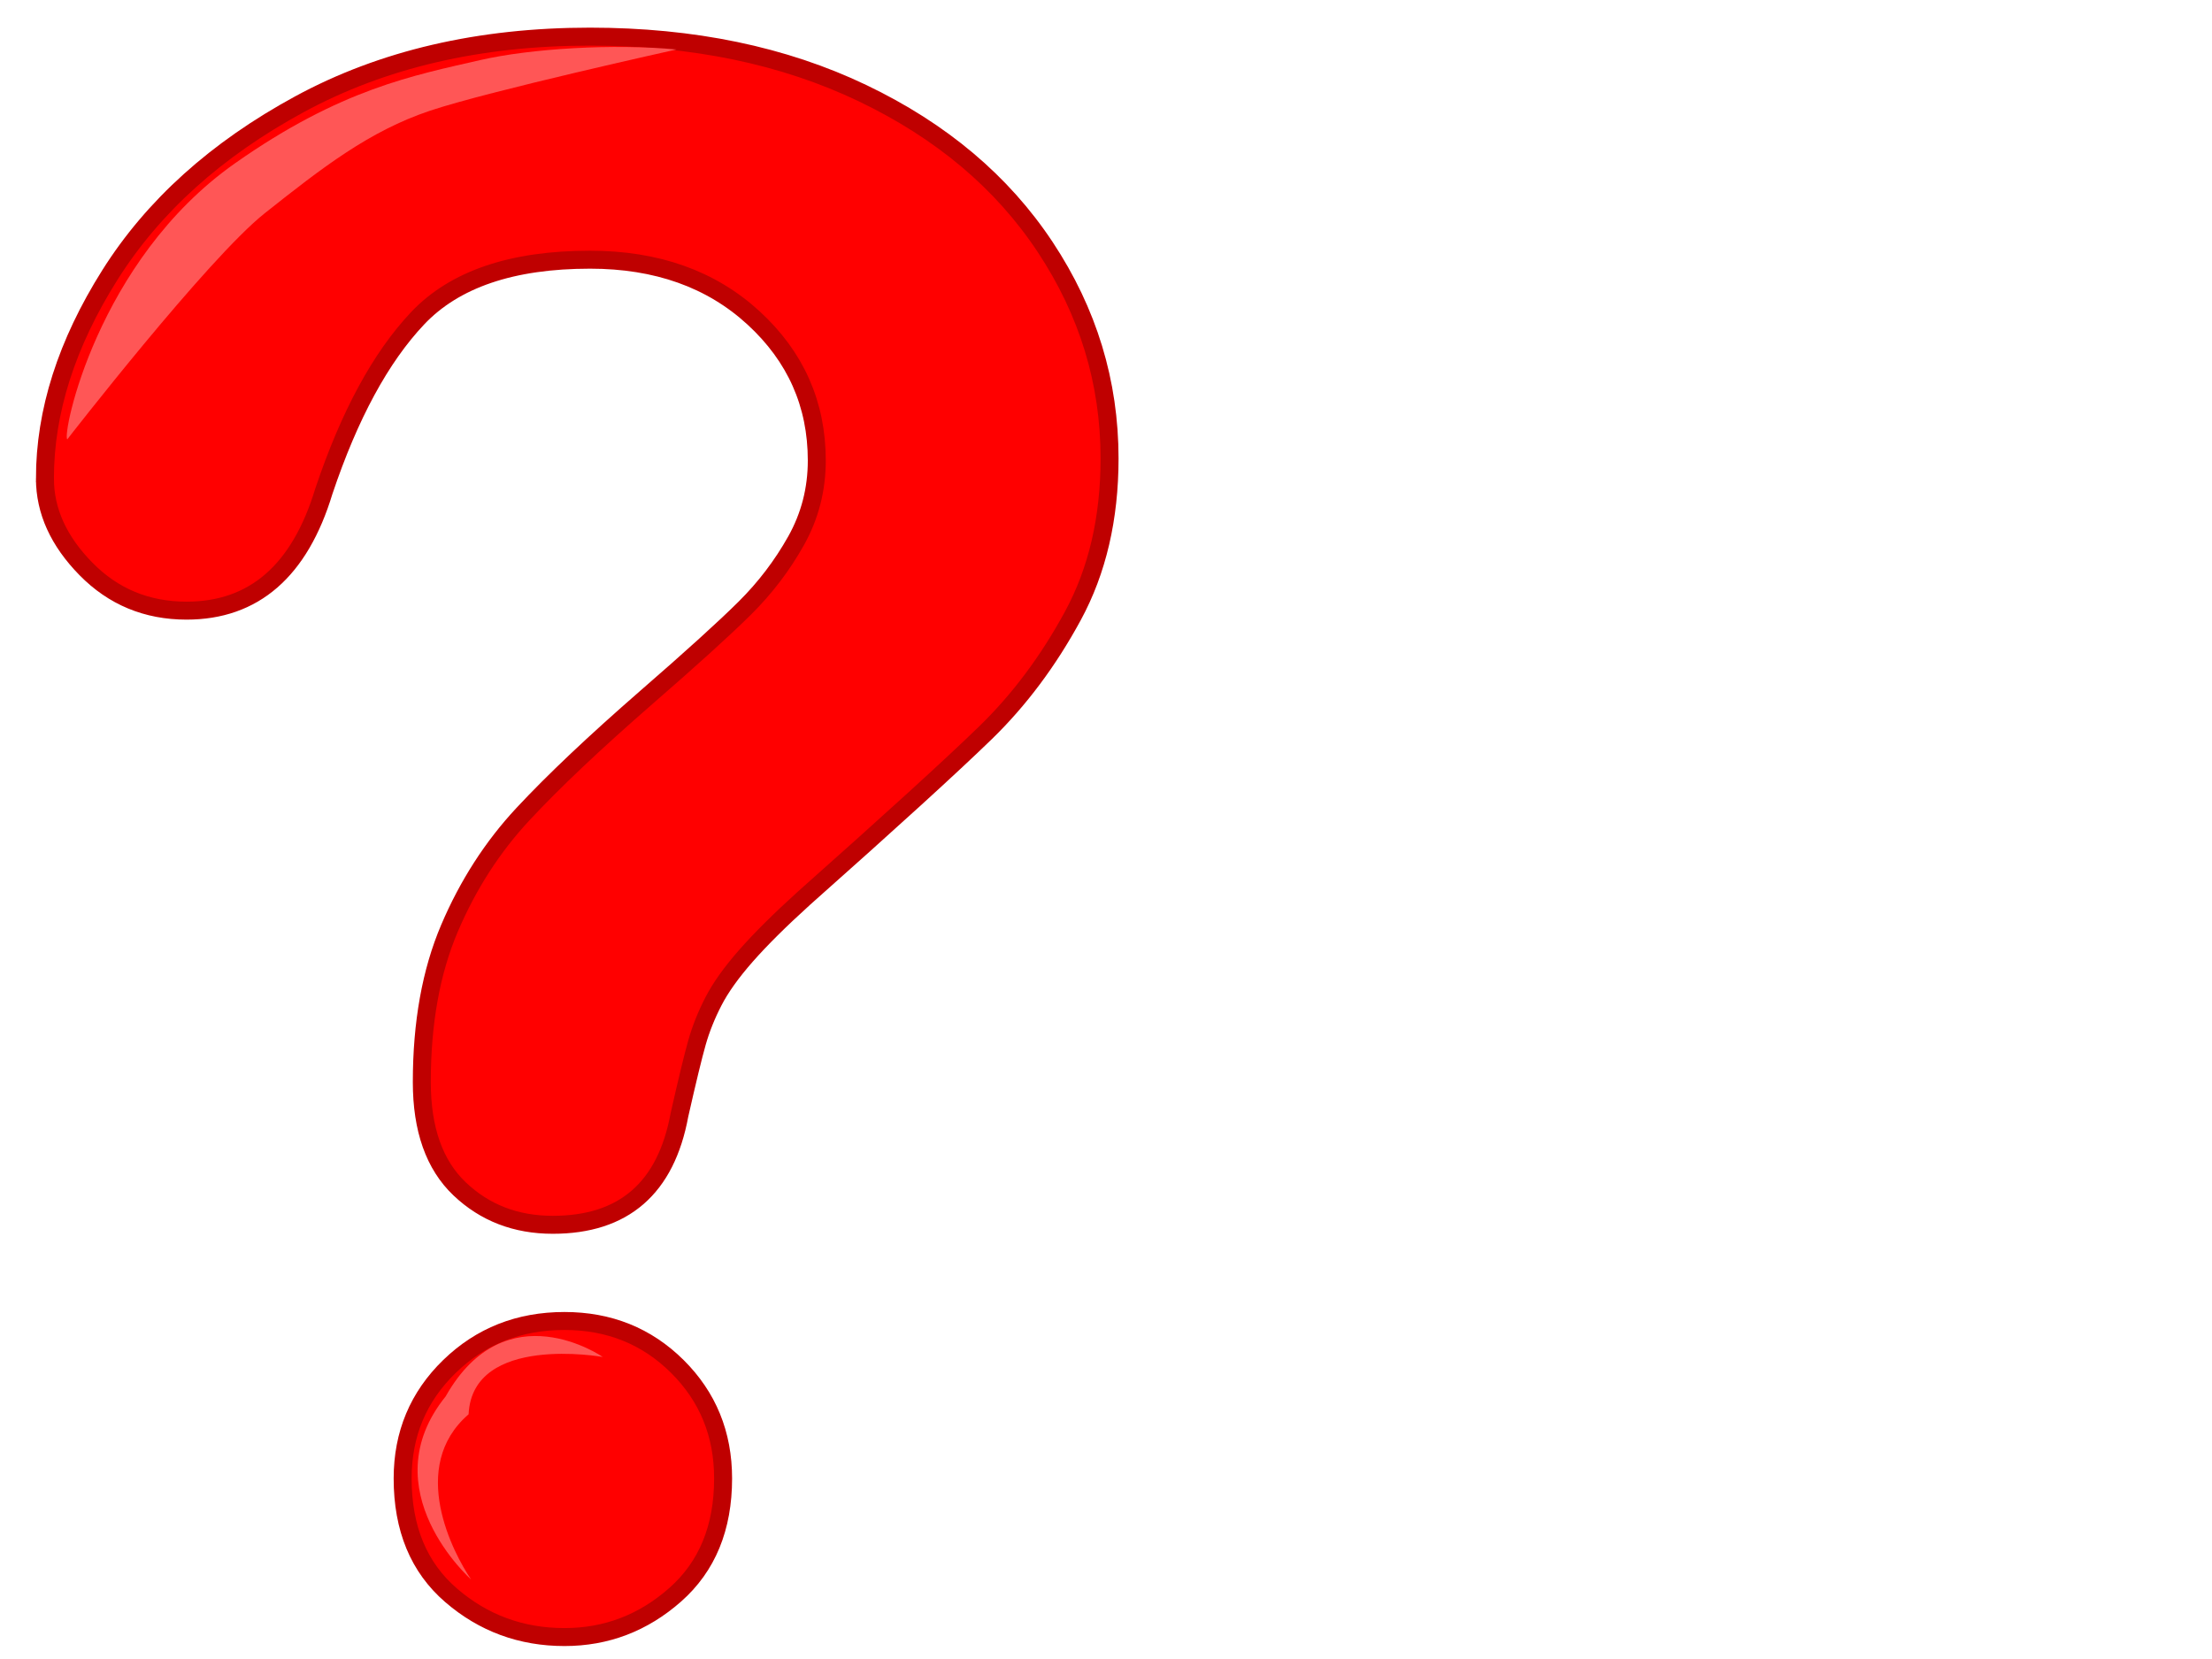 <?xml version="1.0"?><svg width="1600" height="1200" xmlns="http://www.w3.org/2000/svg">
 <title>question mark</title>
 <g>
  <title>Layer 1</title>
  <g id="svg_1">
   <g fill="#b5ff1b" fill-rule="nonzero" stroke="#00c100" stroke-width="13" stroke-miterlimit="4" stroke-dashoffset="0" display="inline" id="text2816">
    <path fill="#ff0000" stroke="#bf0000" stroke-width="13" stroke-miterlimit="4" d="m32.5,346.108c-0,-48.424 15.658,-97.487 46.975,-147.188c31.316,-49.699 77.007,-90.86 137.073,-123.485c60.066,-32.622 130.143,-48.934 210.231,-48.935c74.44,0.001 140.152,13.637 197.139,40.907c56.984,27.272 101.008,64.356 132.068,111.251c31.06,46.897 46.588,97.871 46.59,152.923c-0.002,43.328 -8.858,81.303 -26.568,113.927c-17.712,32.624 -38.761,60.787 -63.146,84.49c-24.387,23.703 -68.152,63.591 -131.298,119.662c-17.456,15.802 -31.445,29.693 -41.969,41.672c-10.524,11.979 -18.354,22.938 -23.487,32.879c-5.135,9.939 -9.115,19.88 -11.938,29.819c-2.823,9.941 -7.06,27.399 -12.706,52.376c-9.754,53.014 -40.301,79.52 -91.639,79.52c-26.697,0 -49.157,-8.664 -67.38,-25.996c-18.226,-17.332 -27.338,-43.073 -27.338,-77.227c0,-42.818 6.673,-79.902 20.022,-111.251c13.347,-31.349 31.06,-58.875 53.135,-82.578c22.075,-23.703 51.852,-51.866 89.329,-84.49c32.856,-28.544 56.599,-50.081 71.232,-64.61c14.631,-14.527 26.951,-30.713 36.964,-48.553c10.009,-17.84 15.015,-37.212 15.015,-58.112c0,-40.778 -15.274,-75.185 -45.818,-103.221c-30.548,-28.036 -69.951,-42.054 -118.207,-42.055c-56.473,0.001 -98.057,14.146 -124.752,42.436c-26.697,28.291 -49.285,69.963 -67.767,125.015c-17.455,57.602 -50.569,86.401 -99.34,86.401c-28.75,0 -53.007,-10.068 -72.772,-30.202c-19.765,-20.135 -29.648,-41.925 -29.648,-65.375l-0,0l0,0l-0,0zm375.797,838.017c-31.316,0 -58.655,-10.068 -82.013,-30.203c-23.36,-20.135 -35.04,-48.297 -35.04,-84.49c0,-32.114 11.294,-59.13 33.885,-81.05c22.588,-21.918 50.312,-32.877 83.168,-32.877c32.343,0 59.553,10.959 81.628,32.877c22.075,21.92 33.113,48.936 33.113,81.05c0,35.682 -11.551,63.718 -34.653,84.108c-23.104,20.388 -49.798,30.584 -80.088,30.584l0,0z" id="path2821"/>
   </g>
   <path fill="#ff5656" d="m48.672,317.78c-4.012,-2.866 21.325,-129.263 121.207,-199.591c76.607,-53.941 129.623,-63.716 177.442,-74.721c36.797,-8.469 96.734,-11.933 142.025,-7.672c0,0 -136.111,30.115 -178.502,44.352c-43.741,14.691 -77.66,41.03 -119.252,74.017c-41.592,32.988 -142.919,163.615 -142.919,163.615l-0,-0z" id="path3634"/>
   <path transform="rotate(-18.952 375.619,1048.56) " fill="#ff5656" d="m312.157,1126.098c0,0 -48.076,-84.992 25.547,-131.223c66.381,-58.939 116.798,9.908 116.798,9.908c0,0 -83.678,-46.616 -105.266,7.686c-54.092,21.741 -43.079,91.63 -37.079,113.63z" id="path3636"/>
  </g>
 </g>
</svg>